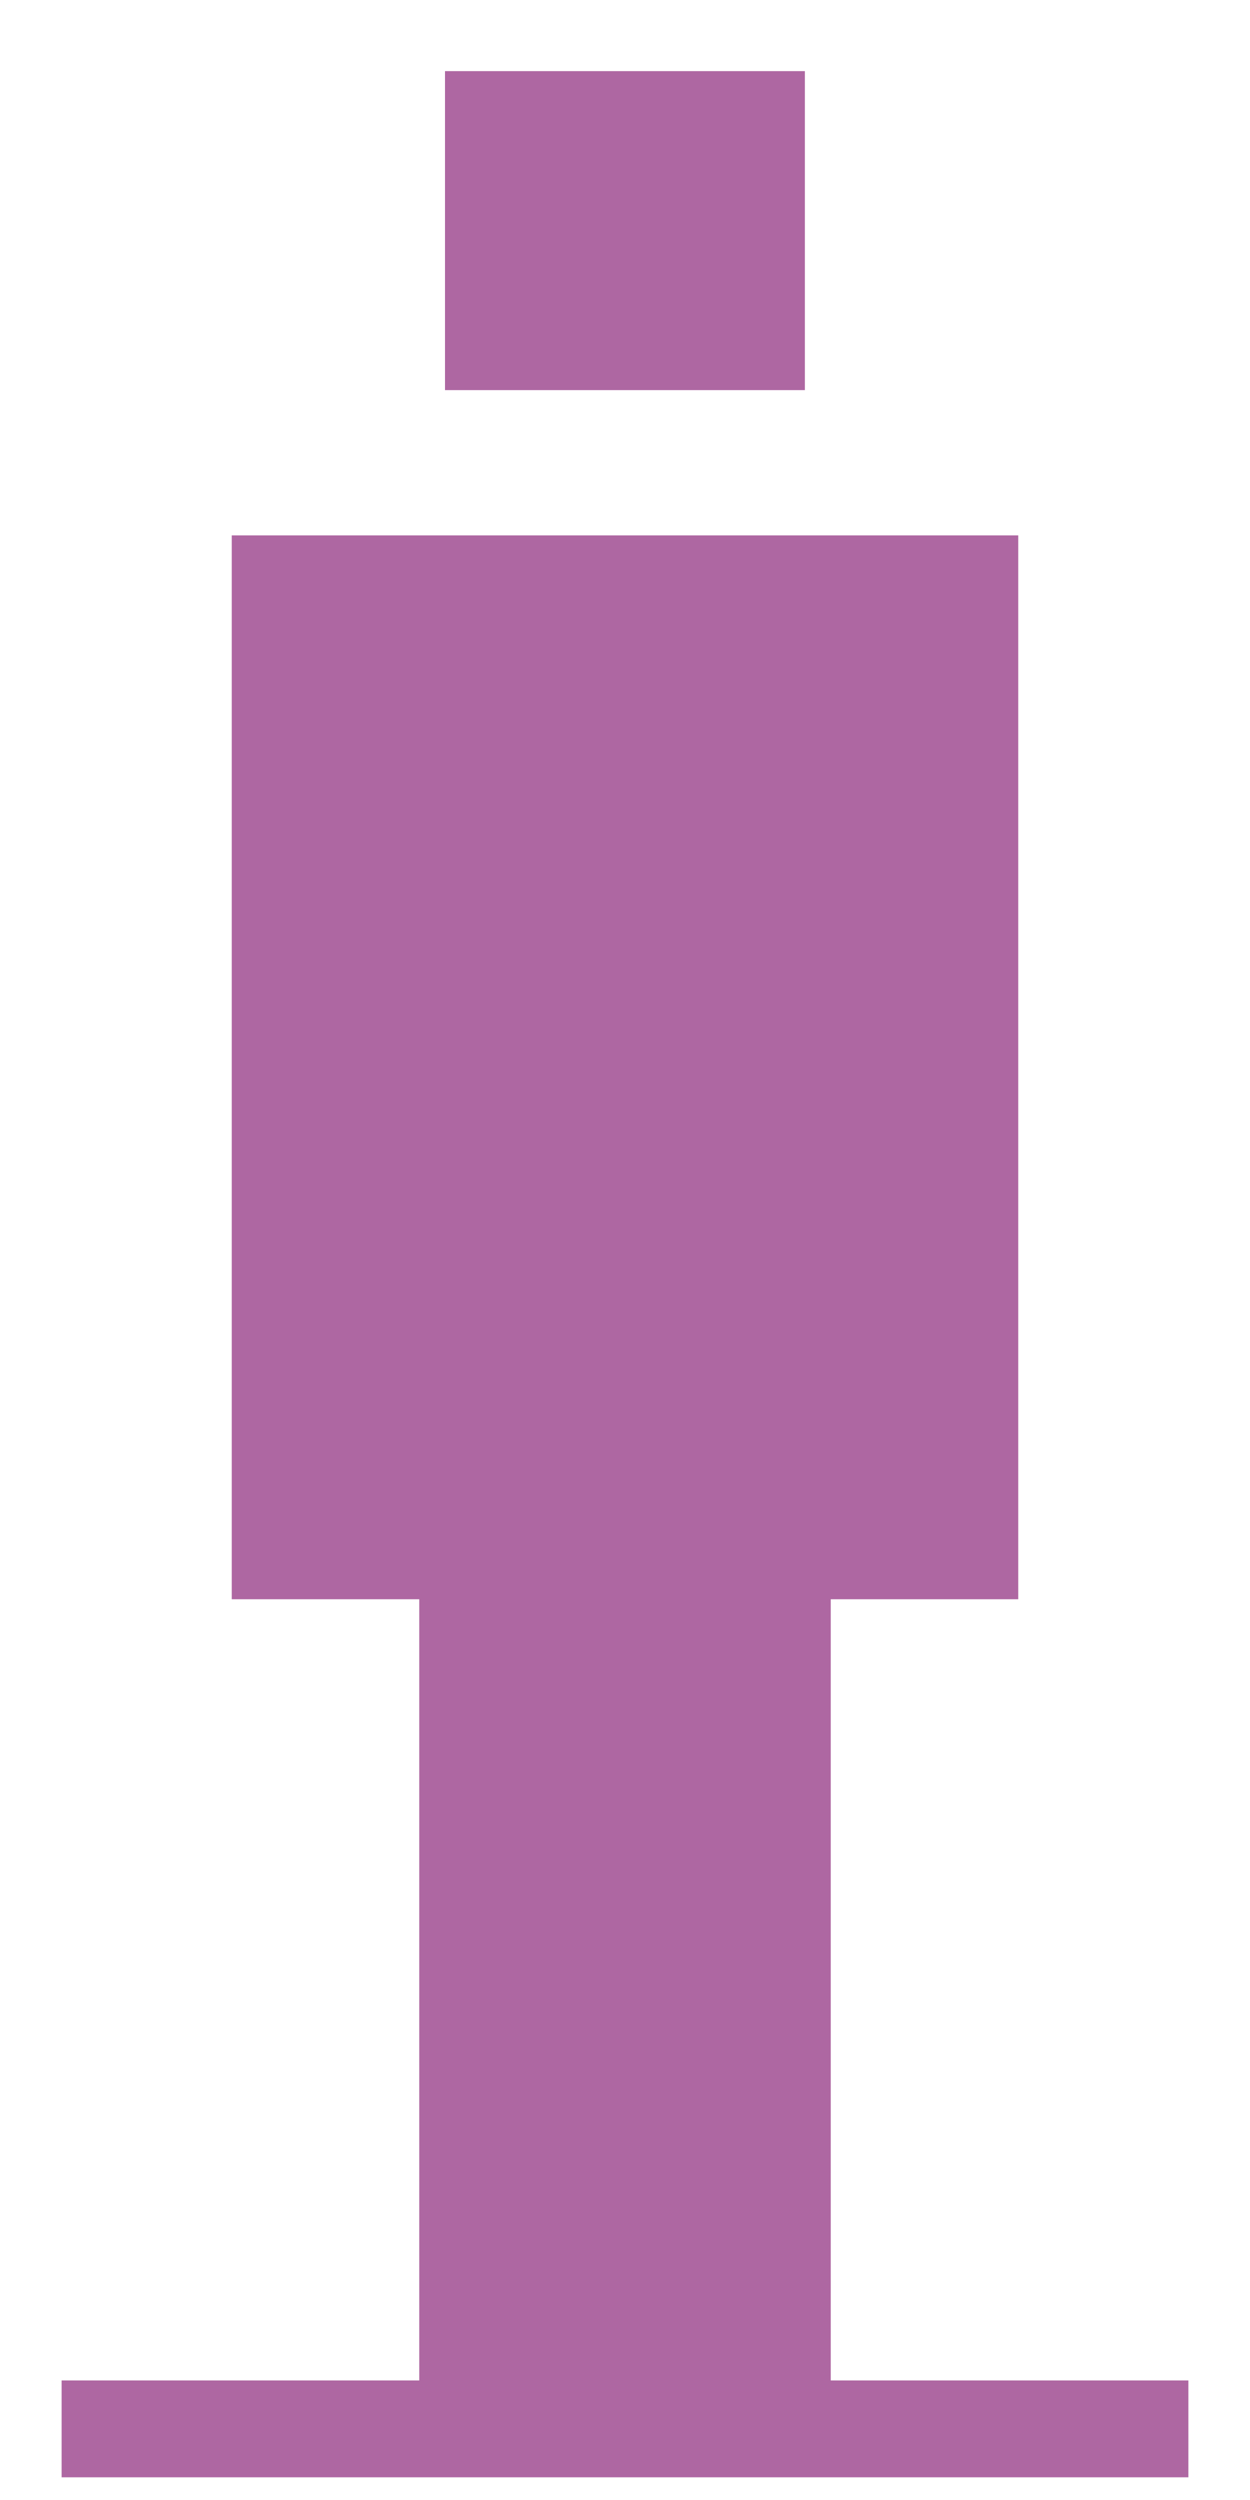 <svg xmlns="http://www.w3.org/2000/svg" width="10" height="20" viewBox="0 0 10 20"><defs><style>.cls-1{fill:none;stroke:#ae67a2;stroke-miterlimit:10;stroke-width:0.775px;}.cls-2{fill:#ae67a2;}</style></defs><g id="outubro-2023"><line class="cls-1" x1="9.507" y1="19.431" x2="0.493" y2="19.431"/><rect class="cls-2" x="3.56" y="0.569" width="2.879" height="2.552"/><polygon class="cls-2" points="8.146 12.794 8.146 4.283 1.854 4.283 1.854 12.794 3.354 12.794 3.354 19.431 6.646 19.431 6.646 12.794 8.146 12.794"/></g></svg>